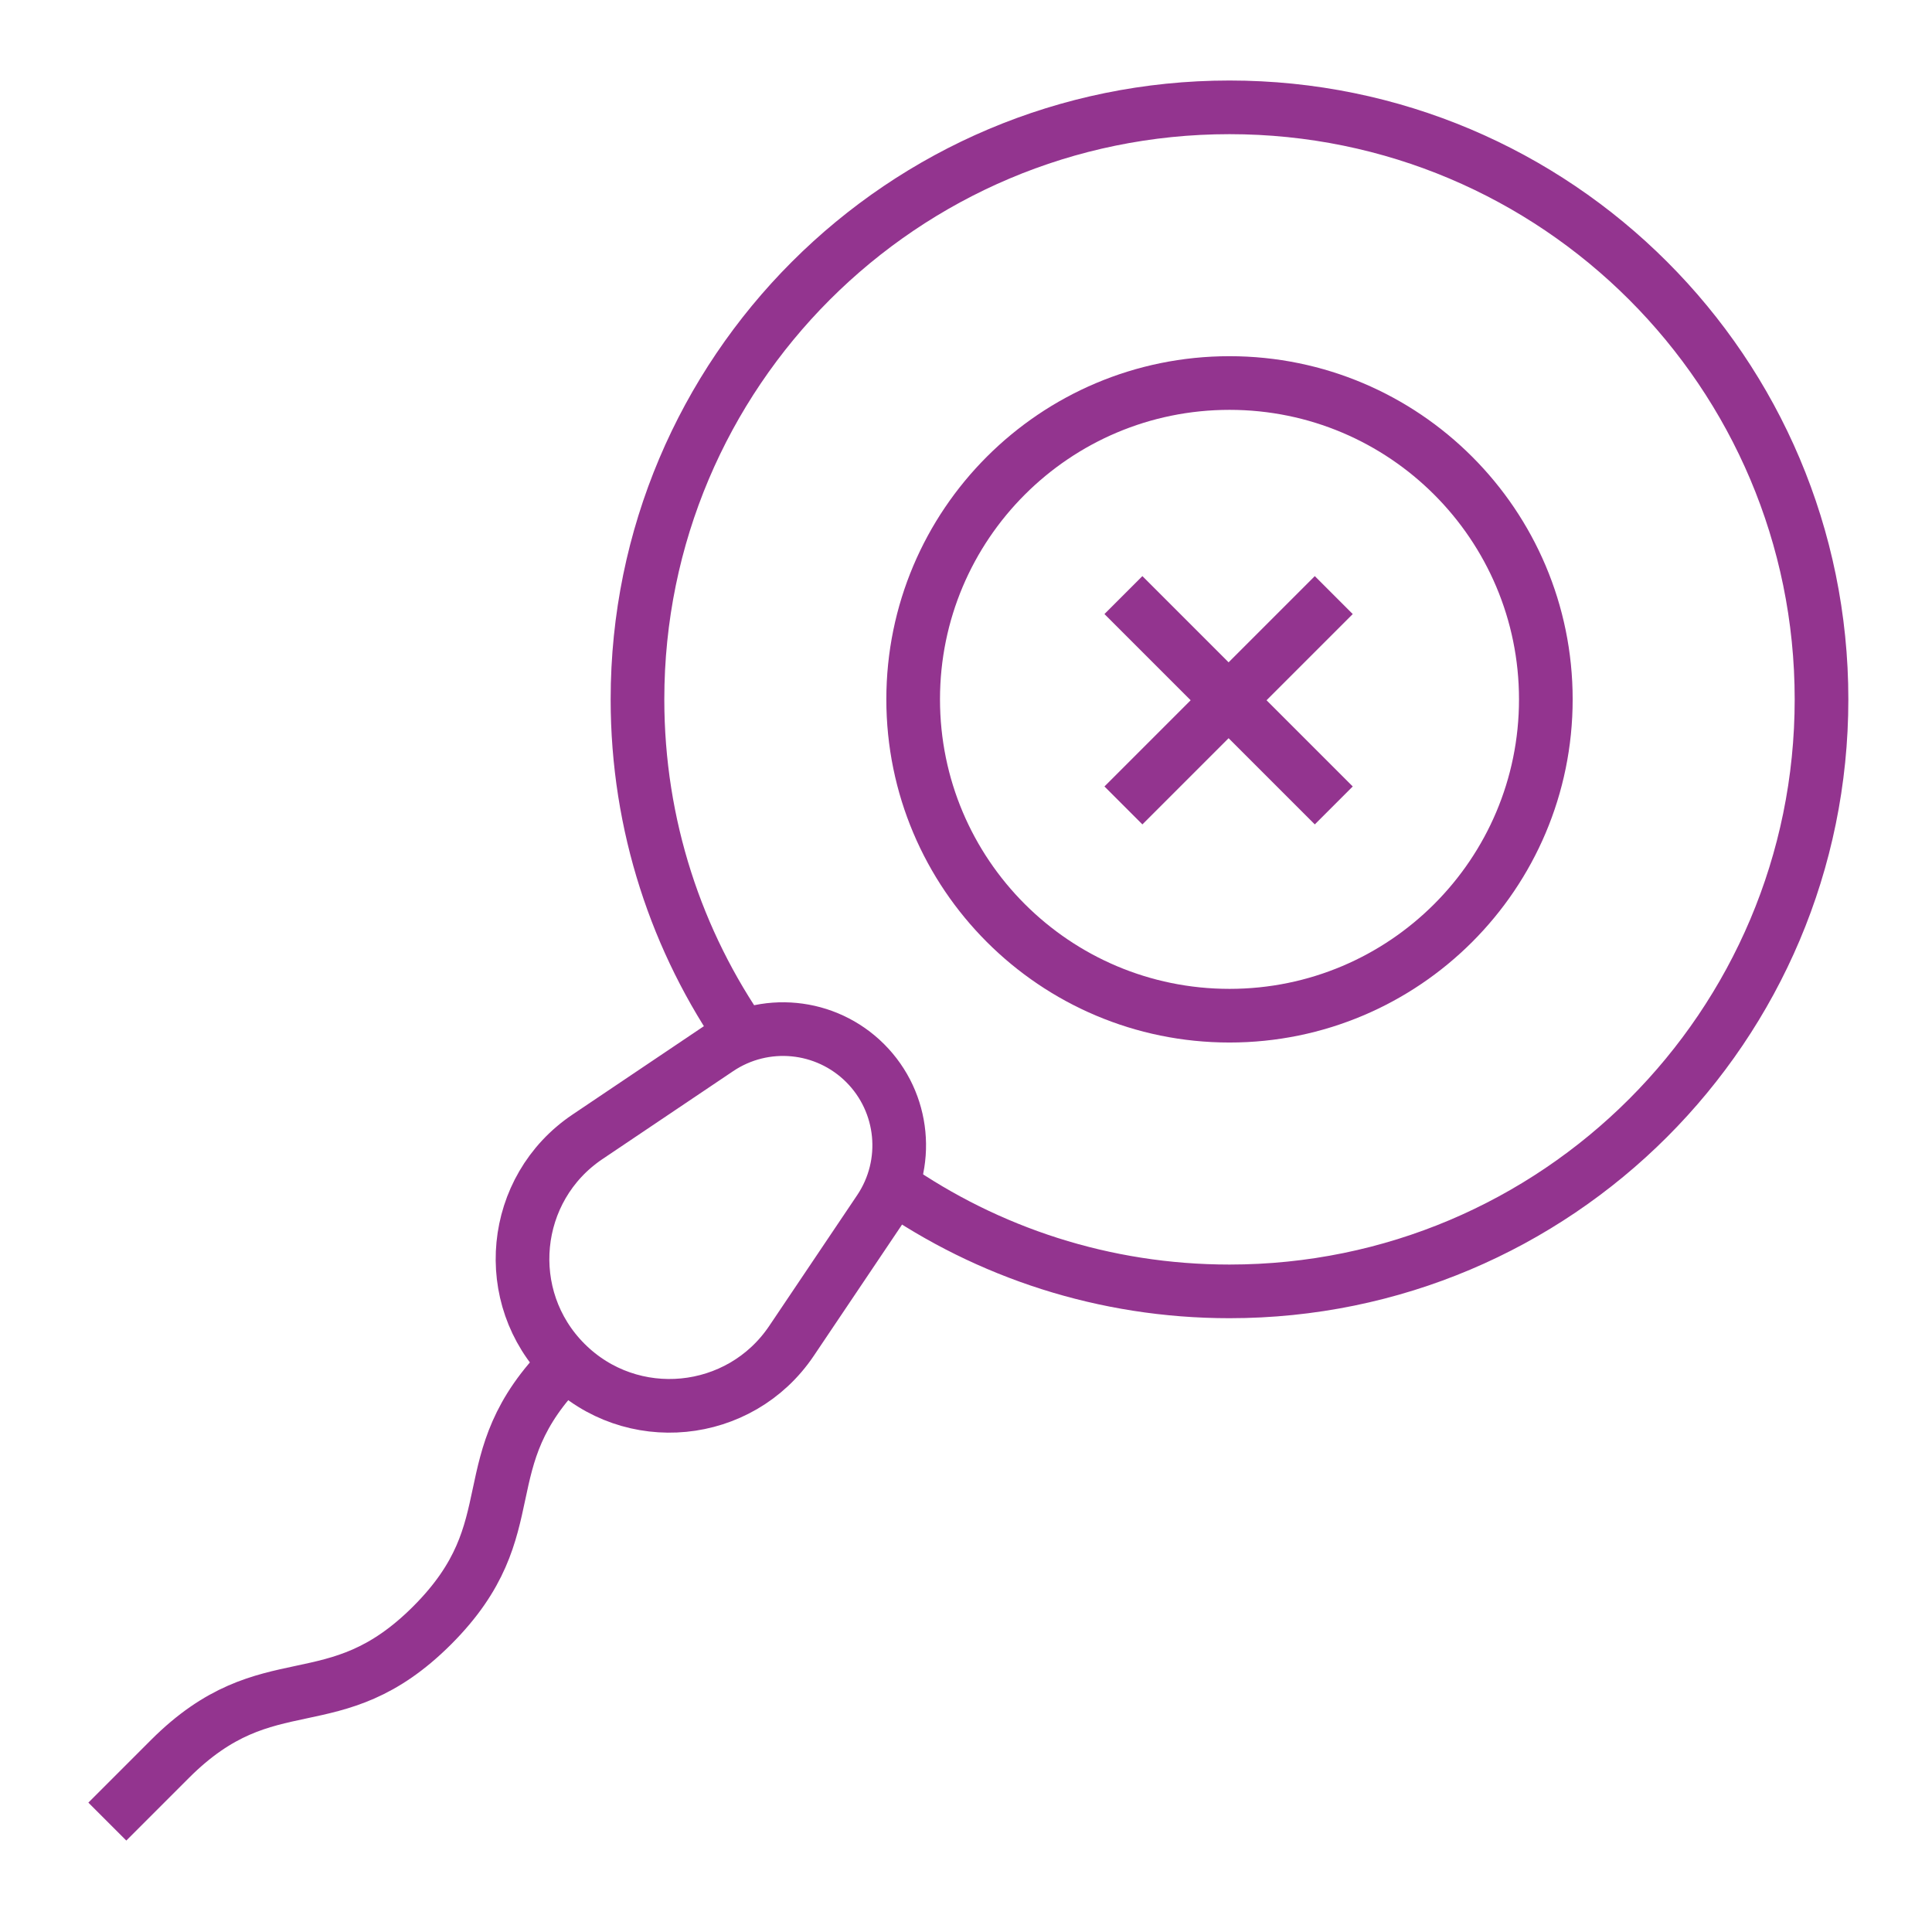 <svg width="75" height="75" viewBox="0 0 75 75" fill="none" xmlns="http://www.w3.org/2000/svg">
<path d="M21.966 52.914C18.124 56.756 20.62 59.252 16.778 63.095C12.936 66.937 10.44 64.441 6.597 68.283L4.167 70.714" stroke="#93348F" stroke-width="2.083" stroke-miterlimit="10"/>
<path d="M28.875 40.295C26.273 36.57 24.747 32.038 24.747 27.149C24.747 14.456 35.036 4.167 47.729 4.167C60.422 4.167 70.711 14.456 70.711 27.149C70.711 39.842 60.422 50.131 47.729 50.131C42.858 50.131 38.342 48.616 34.624 46.031" stroke="#93348F" stroke-width="2.083" stroke-miterlimit="10"/>
<path d="M43.611 23.101L51.777 31.267" stroke="#93348F" stroke-width="2.083" stroke-miterlimit="10"/>
<path d="M51.777 23.101L43.611 31.267" stroke="#93348F" stroke-width="2.083" stroke-miterlimit="10"/>
<path d="M47.729 39.429C54.511 39.429 60.009 33.931 60.009 27.149C60.009 20.367 54.511 14.869 47.729 14.869C40.947 14.869 35.449 20.367 35.449 27.149C35.449 33.931 40.947 39.429 47.729 39.429Z" stroke="#93348F" stroke-width="2.083" stroke-miterlimit="10"/>
<path d="M21.955 52.903C24.495 55.442 28.721 55.032 30.726 52.053L34.139 46.978C35.343 45.188 35.112 42.797 33.587 41.272C32.061 39.746 29.67 39.514 27.88 40.718L22.805 44.132C19.826 46.137 19.416 50.363 21.955 52.903Z" stroke="#93348F" stroke-width="2.083" stroke-miterlimit="10"/>
</svg>
